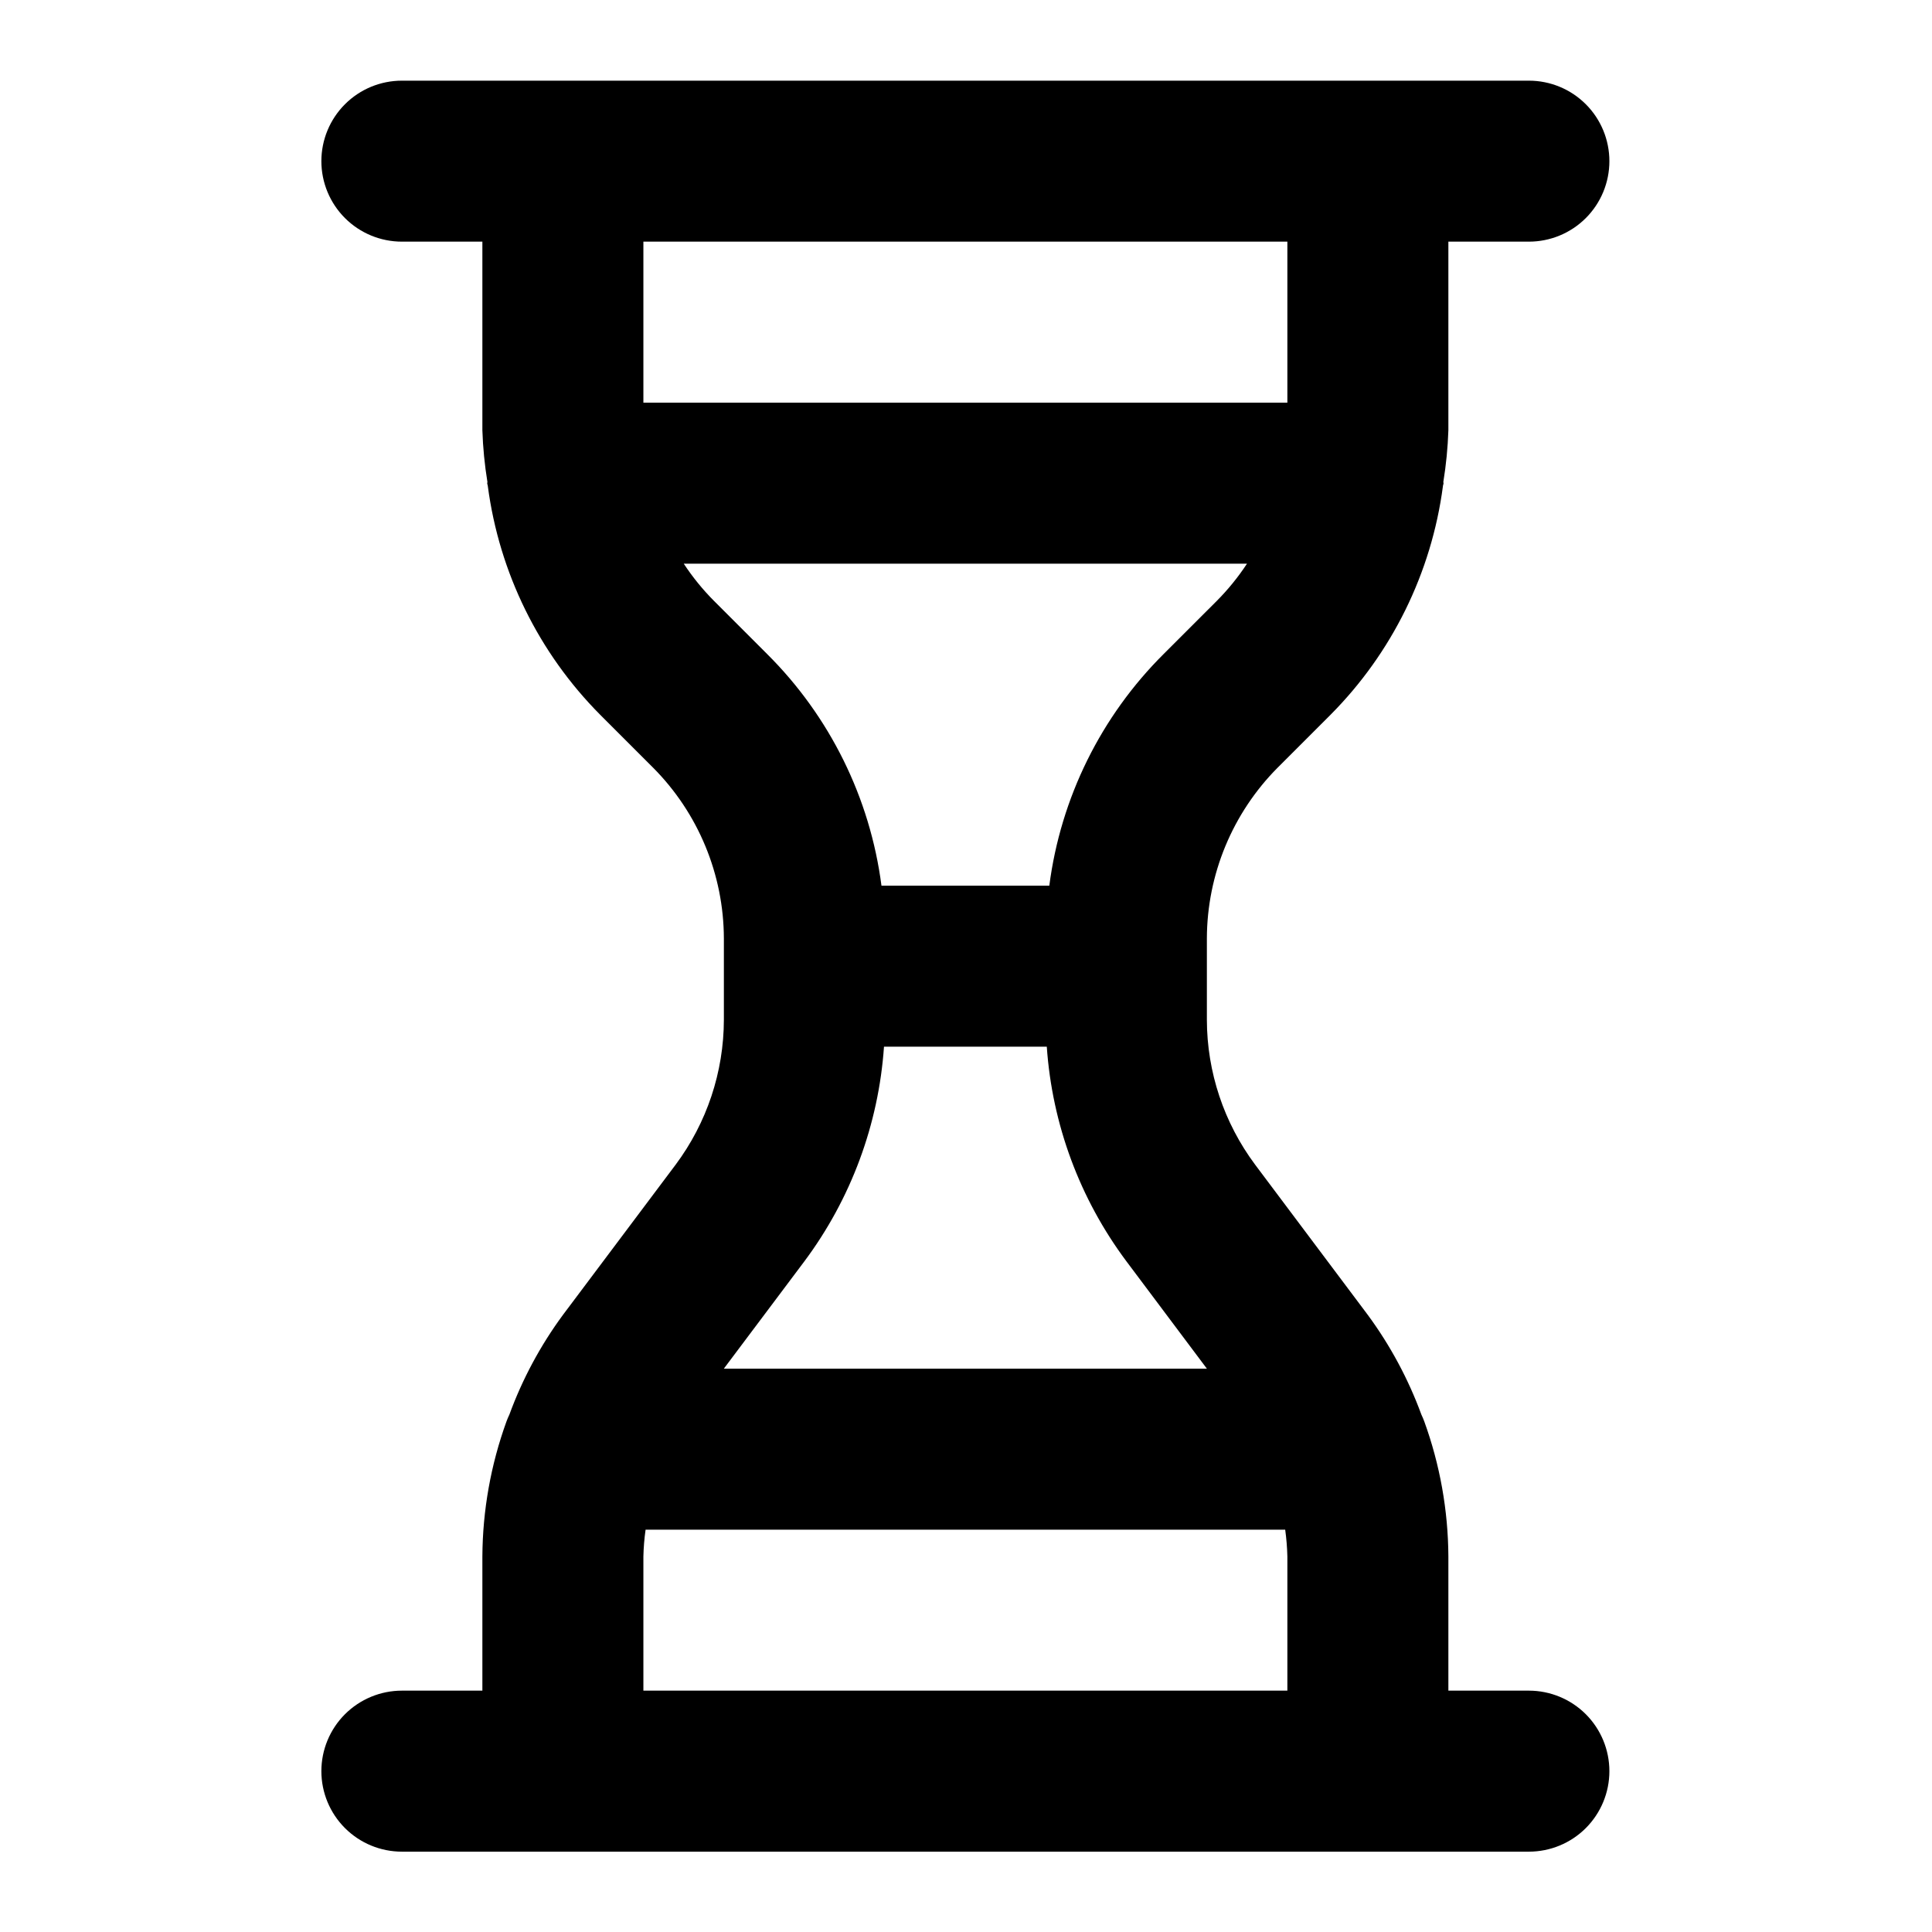 <svg width="65" height="65" viewBox="0 0 65 65" fill="none" xmlns="http://www.w3.org/2000/svg">
<path d="M51.438 56.88H48.729V52.365C48.721 50.816 48.446 49.279 47.918 47.822C47.888 47.742 47.857 47.668 47.821 47.593C47.382 46.397 46.776 45.269 46.021 44.243L42.229 39.186C41.178 37.778 40.607 36.067 40.604 34.309V31.574C40.61 29.421 41.465 27.357 42.983 25.829L44.763 24.049C46.831 21.97 48.16 19.27 48.545 16.362C48.546 16.325 48.566 16.293 48.566 16.255L48.559 16.218C48.653 15.641 48.71 15.059 48.729 14.475V8.13H51.438C52.156 8.13 52.845 7.845 53.353 7.337C53.861 6.829 54.146 6.14 54.146 5.422C54.146 4.704 53.861 4.015 53.353 3.507C52.845 2.999 52.156 2.714 51.438 2.714H13.521C12.803 2.714 12.114 2.999 11.606 3.507C11.098 4.015 10.812 4.704 10.812 5.422C10.812 6.14 11.098 6.829 11.606 7.337C12.114 7.845 12.803 8.13 13.521 8.13H16.229V14.475C16.248 15.059 16.305 15.641 16.399 16.218L16.392 16.255C16.392 16.293 16.412 16.325 16.413 16.362C16.799 19.27 18.127 21.97 20.195 24.05L21.975 25.83C23.493 27.357 24.348 29.421 24.354 31.574V34.309C24.351 36.067 23.781 37.777 22.73 39.186L18.936 44.243C18.181 45.269 17.575 46.397 17.137 47.594C17.101 47.669 17.07 47.742 17.041 47.82C16.512 49.278 16.238 50.815 16.229 52.365V56.88H13.521C12.803 56.88 12.114 57.166 11.606 57.673C11.098 58.181 10.812 58.87 10.812 59.589C10.812 60.307 11.098 60.996 11.606 61.504C12.114 62.012 12.803 62.297 13.521 62.297H51.438C52.156 62.297 52.845 62.012 53.353 61.504C53.86 60.996 54.146 60.307 54.146 59.589C54.146 58.87 53.86 58.181 53.353 57.673C52.845 57.166 52.156 56.88 51.438 56.88ZM21.646 13.547V8.13H43.312V13.547H21.646ZM24.025 20.22C23.643 19.837 23.301 19.416 23.004 18.964H41.954C41.657 19.416 41.315 19.837 40.934 20.22L39.153 22C37.041 24.1 35.686 26.843 35.303 29.797H29.656C29.272 26.843 27.918 24.1 25.805 22L24.025 20.22ZM27.064 42.434C28.631 40.334 29.56 37.827 29.741 35.214H35.218C35.398 37.828 36.328 40.334 37.896 42.434L40.604 46.047H24.353L27.064 42.434ZM43.312 56.88H21.646V52.365C21.653 52.064 21.678 51.763 21.72 51.464H43.239C43.28 51.763 43.305 52.064 43.312 52.365V56.88Z" fill="black"/>
</svg>
